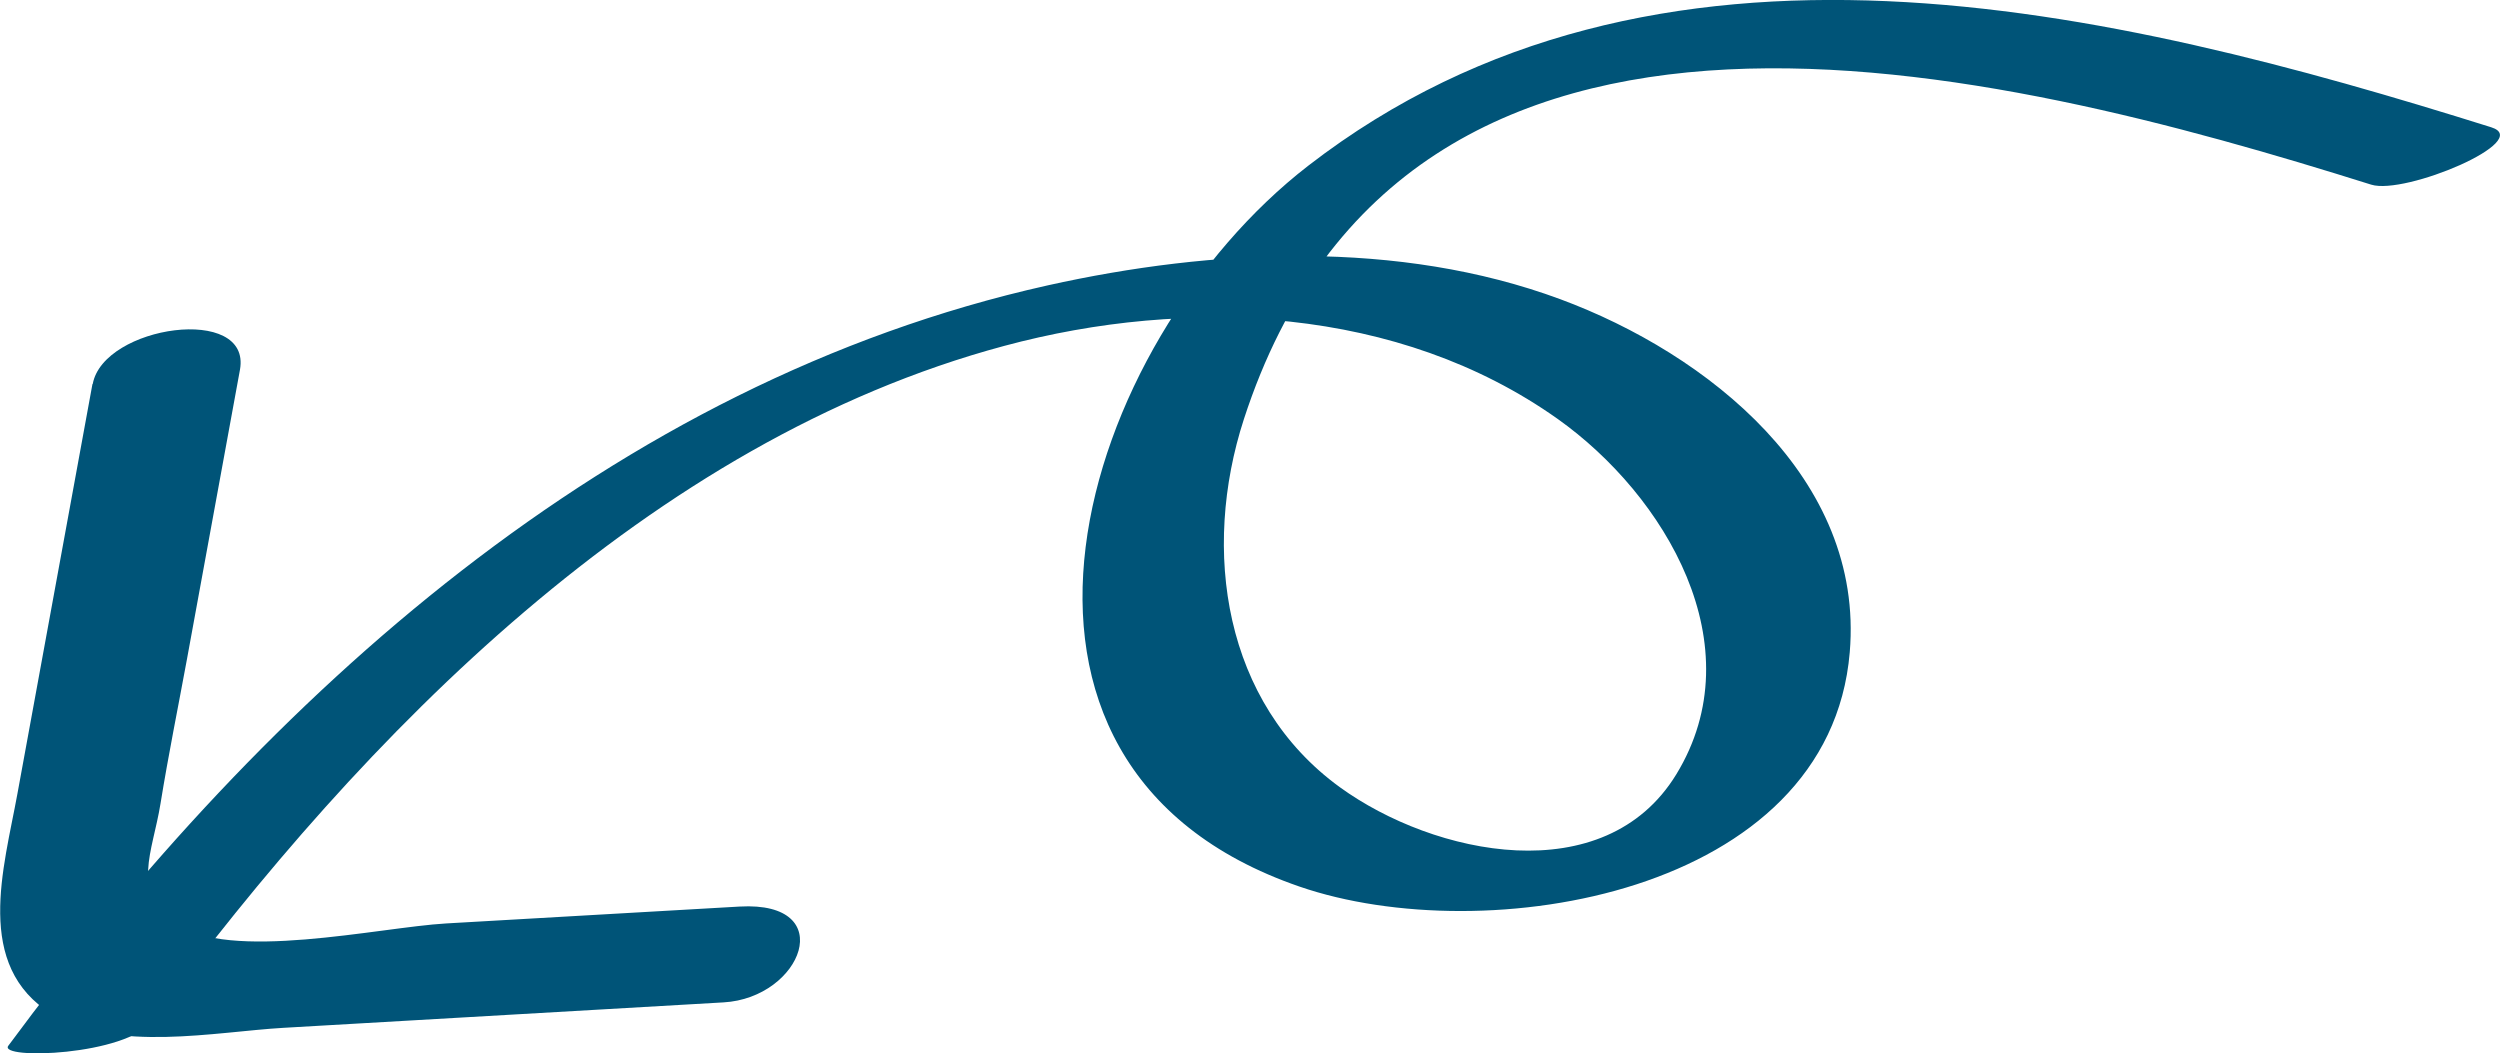 <?xml version="1.0" encoding="UTF-8"?>
<svg id="_レイヤー_2" data-name="レイヤー 2" xmlns="http://www.w3.org/2000/svg" viewBox="0 0 96.27 40.56">
  <defs>
    <style>
      .cls-1 {
        fill: #005478;
      }
    </style>
  </defs>
  <g id="_ヘッダー" data-name="ヘッダー">
    <g>
      <path class="cls-1" d="M5.87,39.3c8.15-11.03,19.14-22.31,32.8-25.98,7.06-1.9,15.19-1.53,21.31,2.81,4.14,2.94,7.6,8.73,4.57,13.69-2.76,4.51-9.32,3.13-12.96.49-4.47-3.25-5.33-9.12-3.69-14.17,6.28-19.32,28.93-13.58,43.41-9.03,1.3.41,6.29-1.69,4.62-2.21C81.27.3,63.73-3.94,50.38,6.38c-8.82,6.82-13.93,23.08-.34,27.76,7.14,2.46,20.4.32,21.19-9.02.57-6.71-5.48-11.5-11.15-13.6-6.22-2.3-13.36-1.95-19.74-.53C23.55,14.74,10.29,26.78.32,40.27c-.4.54,4.55.39,5.56-.97h0Z"/>
      <path class="cls-1" d="M3.56,14.79c-.96,5.26-1.93,10.52-2.89,15.78-.52,2.86-1.69,6.62,1.33,8.48,2.43,1.49,6.31.68,8.91.53,5.65-.33,11.3-.65,16.95-.98,3.02-.17,4.48-3.91.62-3.69s-7.53.43-11.3.65c-2.58.15-8.4,1.5-10.45-.02-1.69-1.25-.86-2.68-.55-4.59s.68-3.72,1.02-5.57l2.04-11.14c.46-2.53-5.26-1.71-5.67.55h0Z"/>
    </g>
  </g>
</svg>